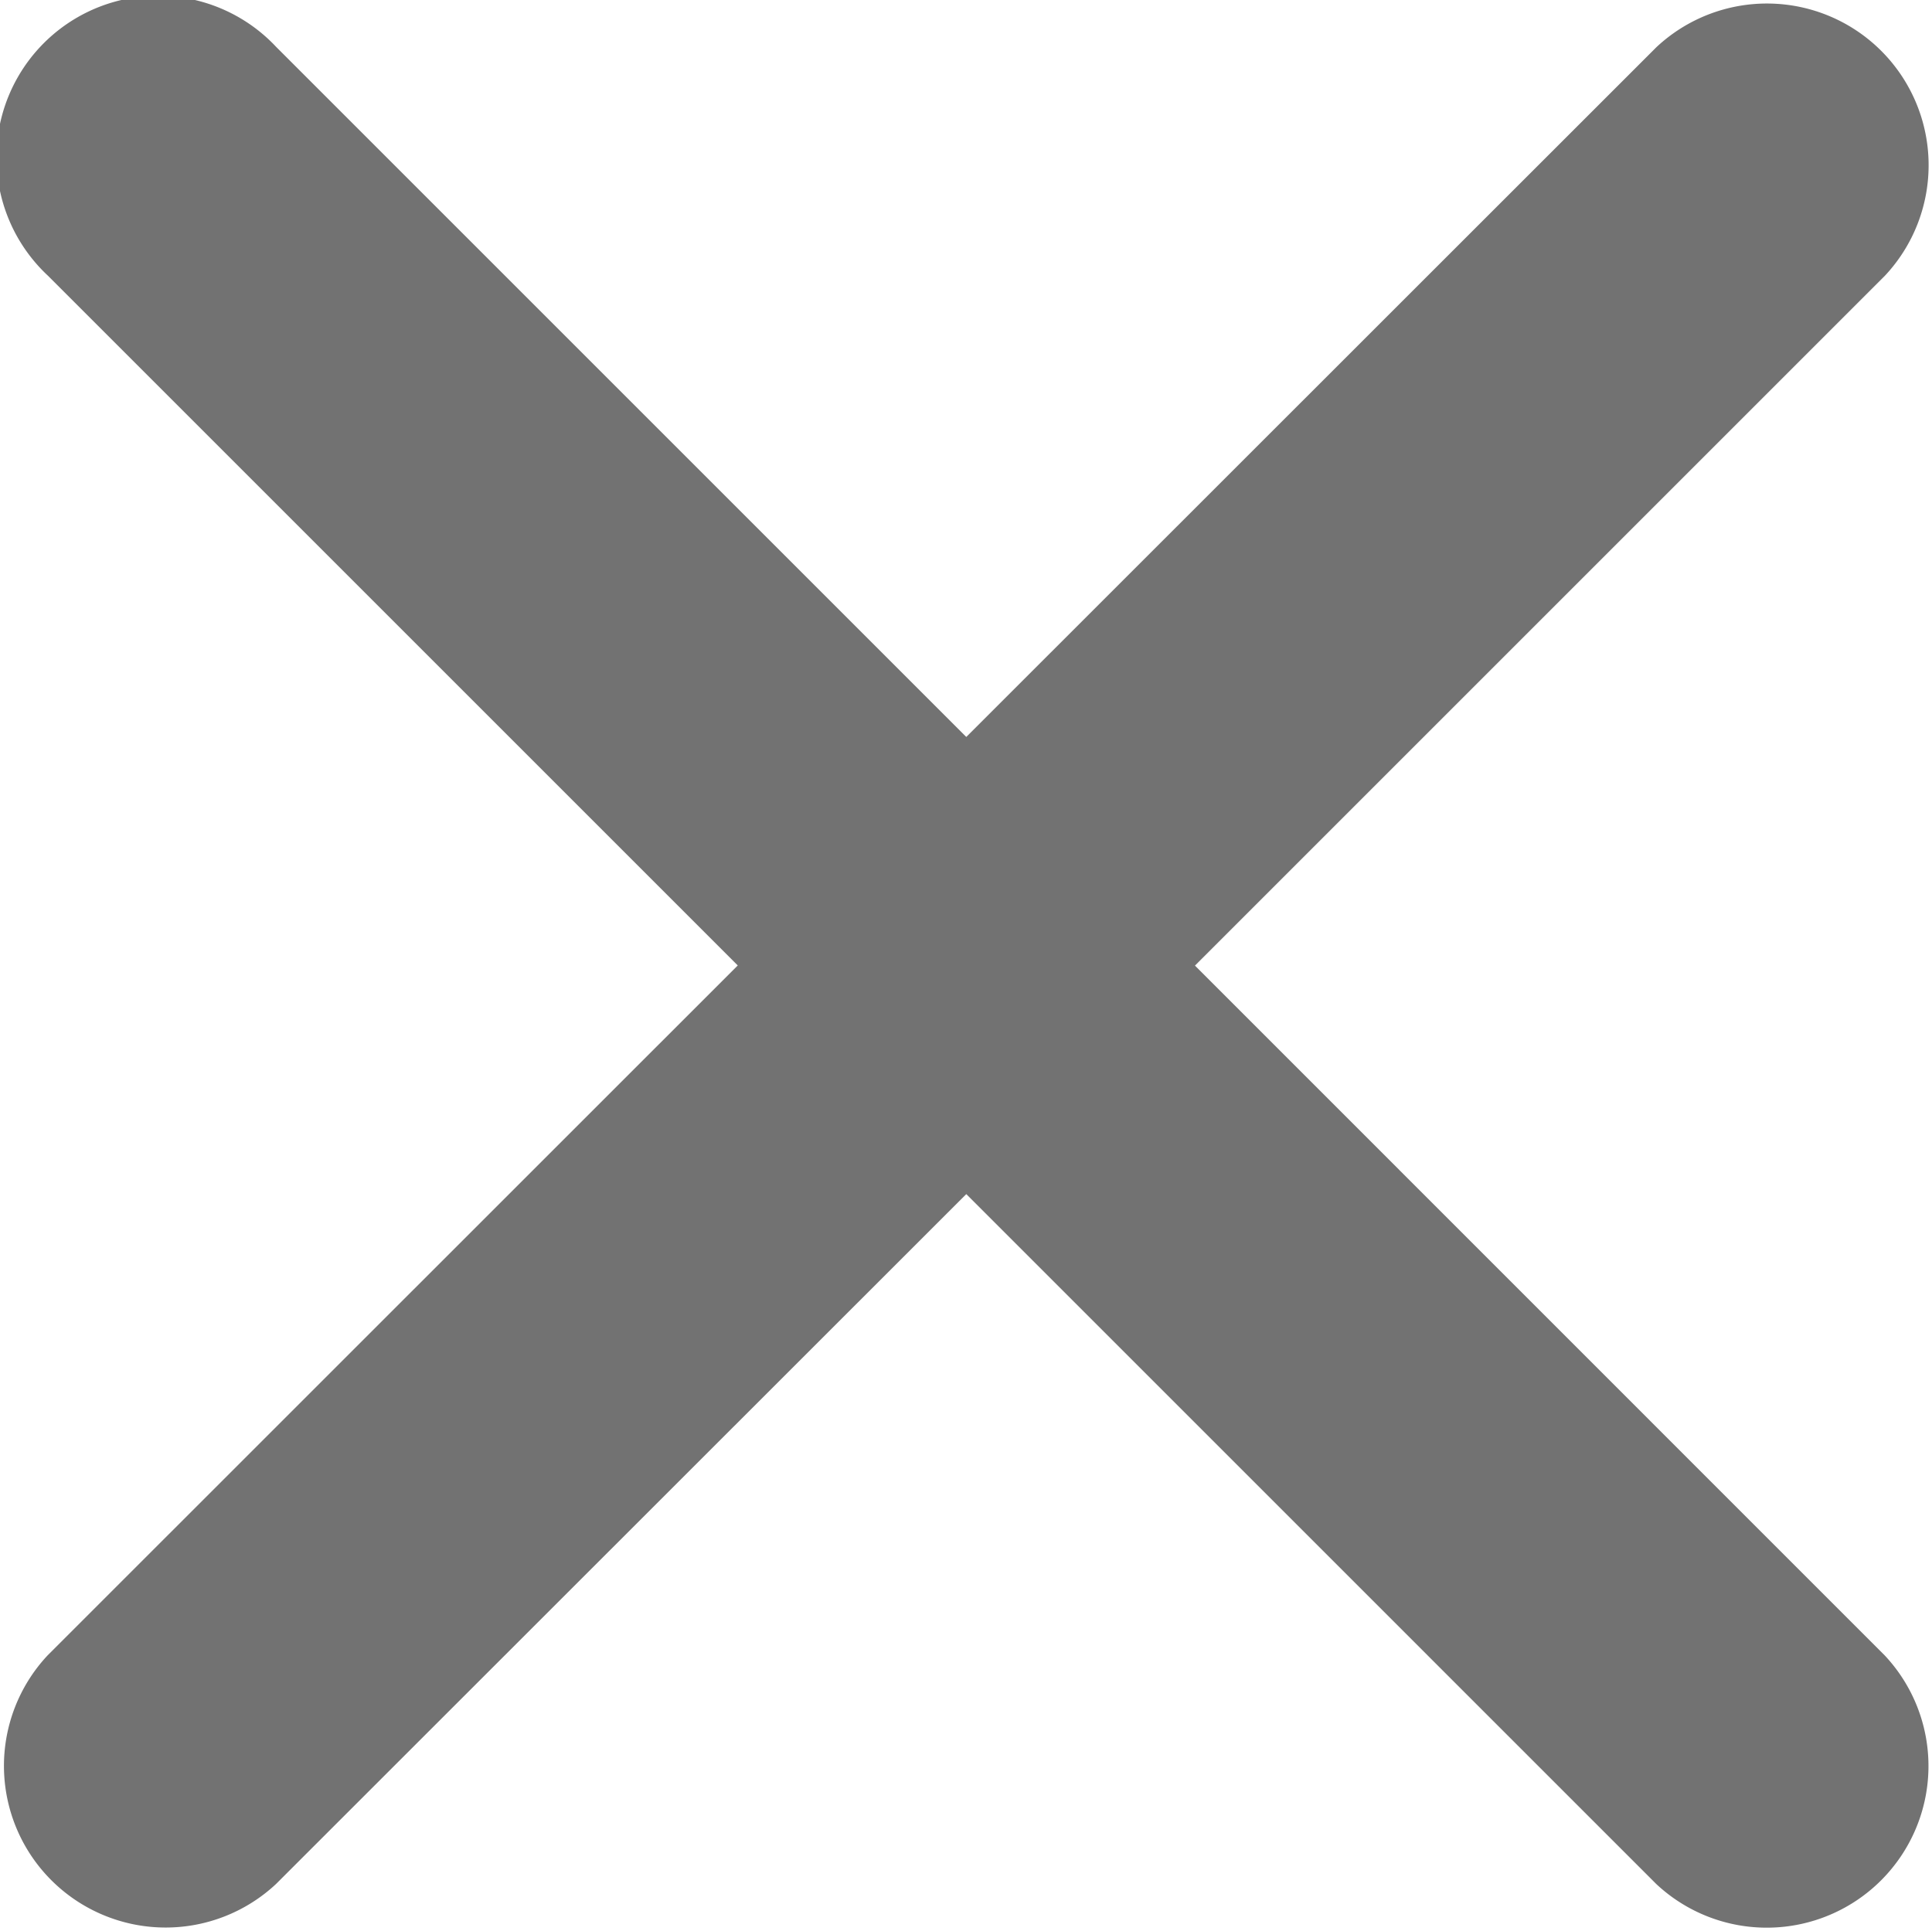 <svg xmlns="http://www.w3.org/2000/svg" width="13.526" height="13.522" viewBox="0 0 13.526 13.522">
  <path id="Icon_ionic-ios-close" data-name="Icon ionic-ios-close" d="M19.651,18.05l4.831-4.831a1.132,1.132,0,0,0-1.6-1.6L18.05,16.449l-4.831-4.831a1.132,1.132,0,1,0-1.6,1.6l4.831,4.831L11.618,22.88a1.132,1.132,0,0,0,1.6,1.6L18.05,19.65l4.831,4.831a1.132,1.132,0,0,0,1.6-1.6Z" transform="translate(-11.285 -11.289)" fill="#727272"/>
</svg>
